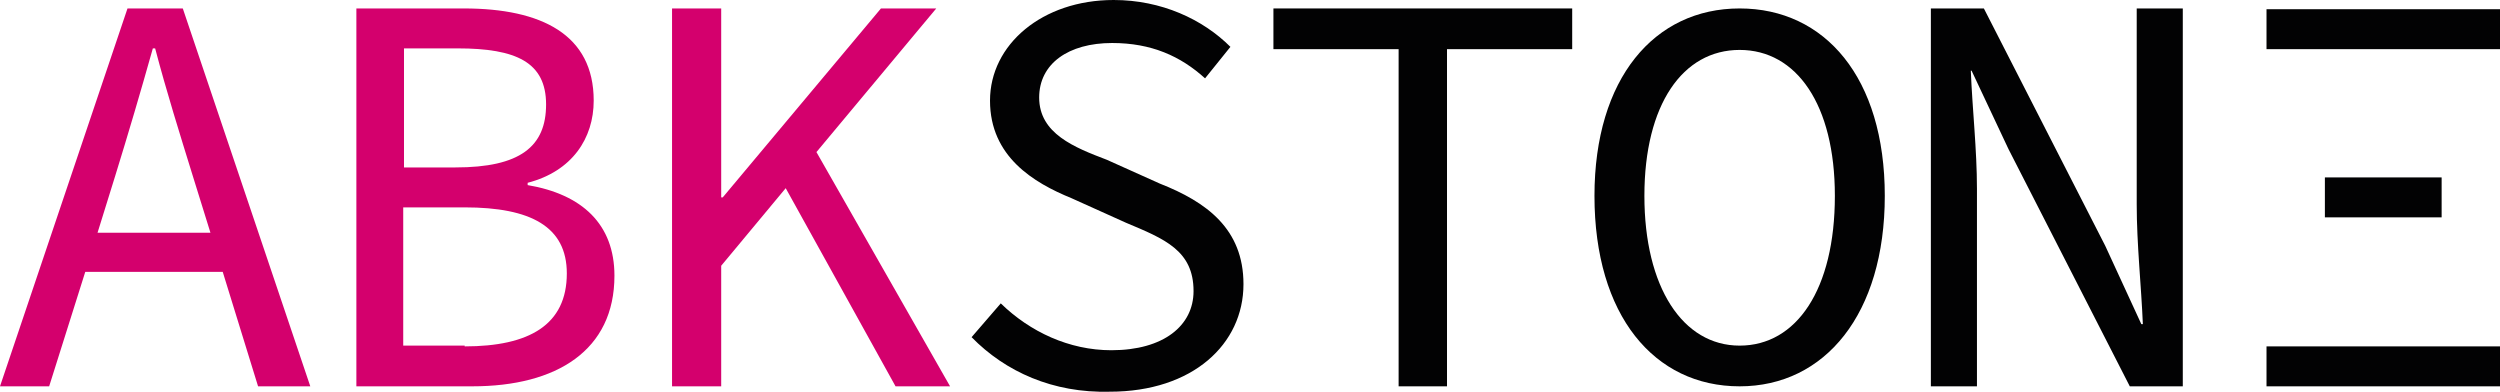 <svg xmlns="http://www.w3.org/2000/svg" id="Livello_1" data-name="Livello 1" viewBox="0 0 325.5 51.01"><defs><style>      .cls-1 {        fill: #d4006d;      }      .cls-1, .cls-2 {        stroke-width: 0px;      }      .cls-2 {        fill: #020203;      }    </style></defs><g><rect class="cls-2" x="295.1" y="1.2" width="30.4" height="5.2"></rect><rect class="cls-2" x="302.7" y="23.1" width="15.2" height="5.2"></rect><rect class="cls-2" x="295.1" y="45.1" width="30.4" height="5.2"></rect></g><path class="cls-1" d="M23.8,1.1h-7.2L0,50.3h6.4l4.7-14.9h17.9l4.6,14.9h6.8L23.8,1.1ZM12.7,30.3l2.3-7.4c1.7-5.5,3.3-10.9,4.9-16.6h.3c1.5,5.7,3.2,11.1,4.9,16.6l2.3,7.4h-14.7Z"></path><path class="cls-1" d="M46.4,1.1h14c10.1,0,16.9,3.4,16.9,12,0,4.9-2.8,9.2-8.6,10.7v.3c7.1,1.2,11.3,5.1,11.3,11.8,0,9.7-7.5,14.4-18.5,14.4h-15.1V1.1ZM59.3,21.8c8.4,0,11.8-2.7,11.8-8.2s-3.9-7.3-11.5-7.3h-7v15.5h6.7ZM60.5,45.1c8.4,0,13.3-2.8,13.3-9.5,0-6.1-4.7-8.6-13.3-8.6h-8v18h8v.1Z"></path><polygon class="cls-1" points="123.7 50.3 116.6 50.3 102.3 24.5 93.9 34.6 93.9 50.3 87.5 50.3 87.5 1.1 93.9 1.1 93.9 25.7 94.1 25.7 114.7 1.1 121.9 1.1 106.3 19.8 123.7 50.3"></polygon><path class="cls-2" d="M126.5,43.9l3.8-4.4c3.8,3.7,8.9,6.1,14.4,6.1,6.8,0,10.7-3.2,10.7-7.7,0-5.3-3.8-6.8-8.8-8.9l-7.1-3.2c-4.9-2-10.6-5.4-10.6-12.7s6.8-13.1,16.1-13.1c6.2,0,11.6,2.5,15.2,6.1l-3.3,4.1c-3.2-2.9-7-4.6-12.1-4.6-5.7,0-9.5,2.7-9.5,7.1,0,4.7,4.6,6.5,8.8,8.1l6.9,3.1c6.1,2.4,10.9,5.9,10.9,13.1,0,7.8-6.6,14-17.4,14-7.4.2-13.6-2.6-18-7.1Z"></path><path class="cls-2" d="M182.1,6.4h-16.3V1.1h38.9v5.3h-16.3v43.9h-6.3V6.4Z"></path><path class="cls-2" d="M207.6,25.5c0-15.3,7.8-24.4,18.9-24.4s18.9,9,18.9,24.4-7.8,24.8-18.9,24.8-18.9-9.2-18.9-24.8ZM238.9,25.5c0-11.9-5-19-12.4-19s-12.4,7.1-12.4,19,5,19.5,12.4,19.5,12.4-7.3,12.4-19.5Z"></path><path class="cls-2" d="M251.4,1.1h6.9l15.8,30.9,4.7,10.2h.2c-.2-4.9-.8-10.4-.8-15.6V1.1h6v49.2h-6.9l-15.8-30.9-4.8-10.2h-.1c.2,5,.8,10.3.8,15.4v25.7h-6V1.1h0Z"></path></svg>